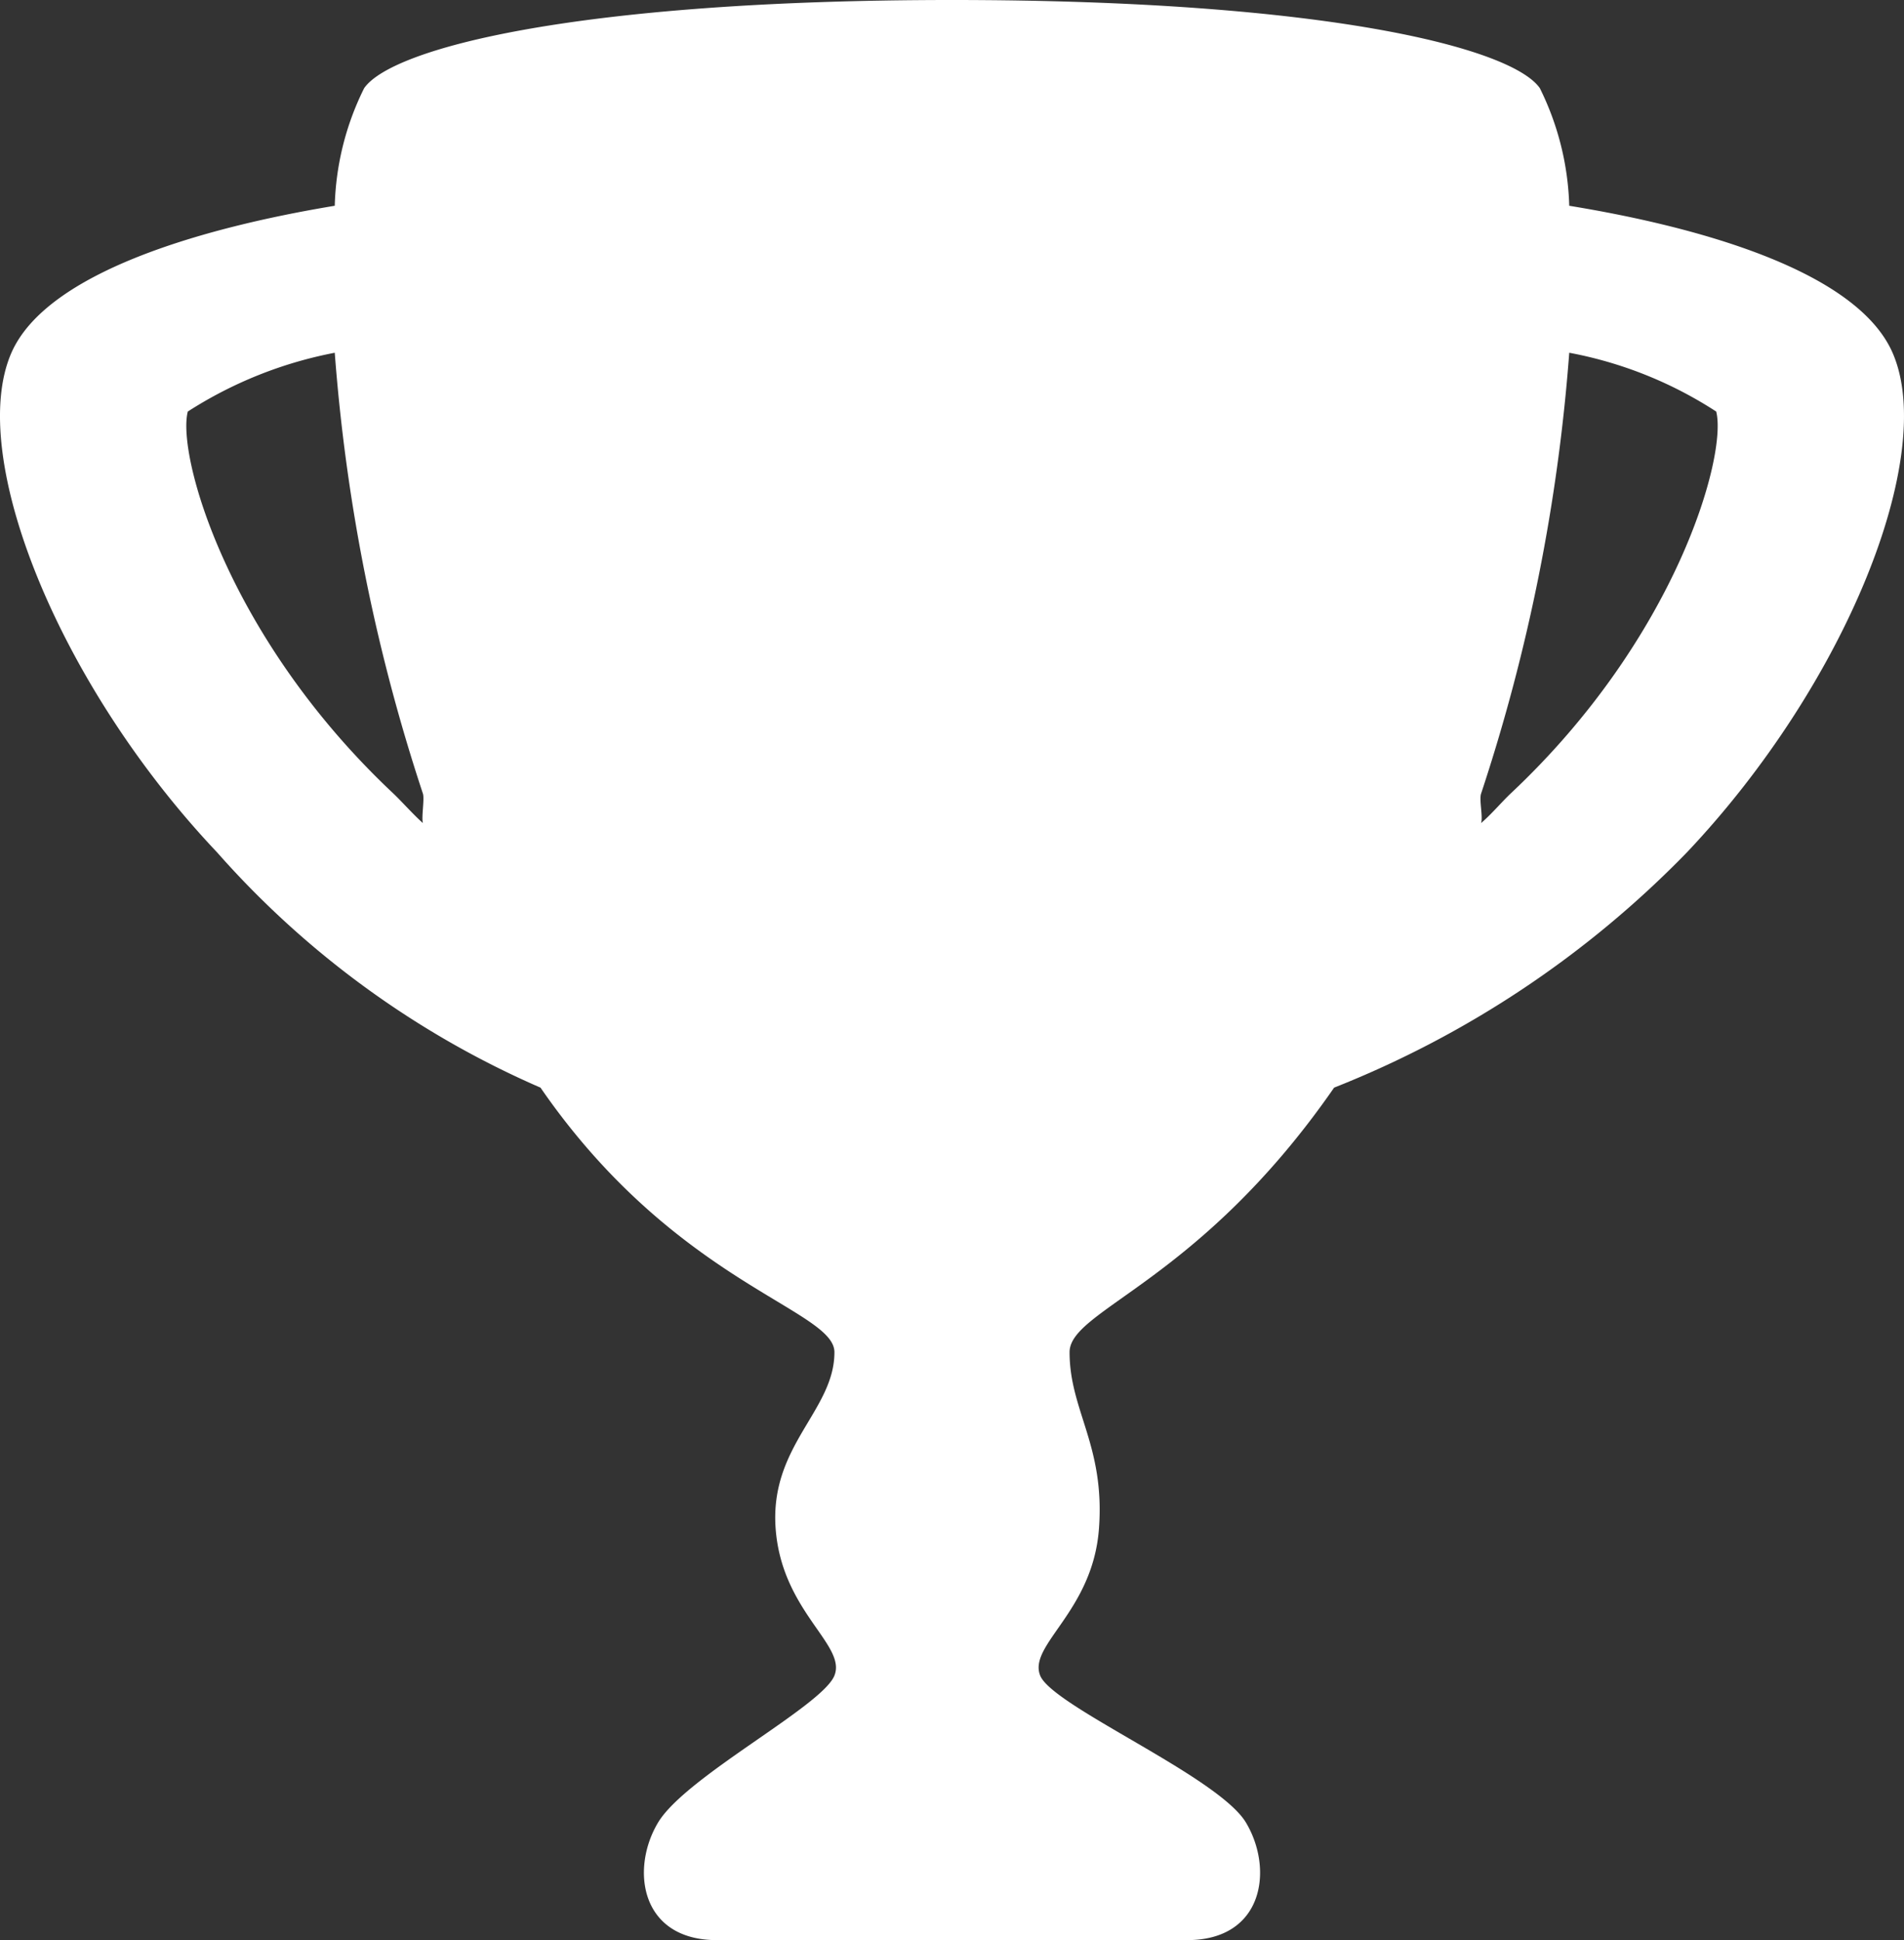 <svg xmlns="http://www.w3.org/2000/svg" width="64.778" height="66" viewBox="0 0 64.778 66">
  <rect x="0" y="0" width="64.778" height="66" fill="#333333" stroke="none"/>
  <path id="Path_5787" data-name="Path 5787" d="M651.833,347.757a34.342,34.342,0,0,0,12-8c5.407-5.711,8.531-13.5,7-17-1.205-2.75-6.45-4.257-11-5a9.6,9.6,0,0,0-1-4c-.942-1.36-7.232-3-20-3s-19.058,1.64-20,3a9.529,9.529,0,0,0-1,4c-4.531.75-9.8,2.269-11,5-1.531,3.5,1.593,11.289,7,17a31.306,31.306,0,0,0,11,8c4.6,6.673,10,7.541,10,9,0,1.989-2.21,3.175-2,6s2.418,3.953,2,5-5.058,3.43-6,5-.616,4,2,4h16c2.616,0,2.942-2.431,2-4s-6.582-3.953-7-5,1.791-2.175,2-5-1-4.011-1-6C642.833,355.3,647.24,354.388,651.833,347.757Zm6-10c-.3.286-.66.712-1,1,.071-.21-.069-.784,0-1a62.505,62.505,0,0,0,3-15,13.832,13.832,0,0,1,5,2C665.214,326.242,663.482,332.462,657.833,337.757Zm-38,0c-5.648-5.3-7.381-11.516-7-13a14.173,14.173,0,0,1,5-2,62.681,62.681,0,0,0,3,15c.058.182-.058.823,0,1C620.537,338.5,620.1,338.01,619.833,337.757Z" transform="translate(-606.444 -310.757)" fill="#fff"/>
</svg>
